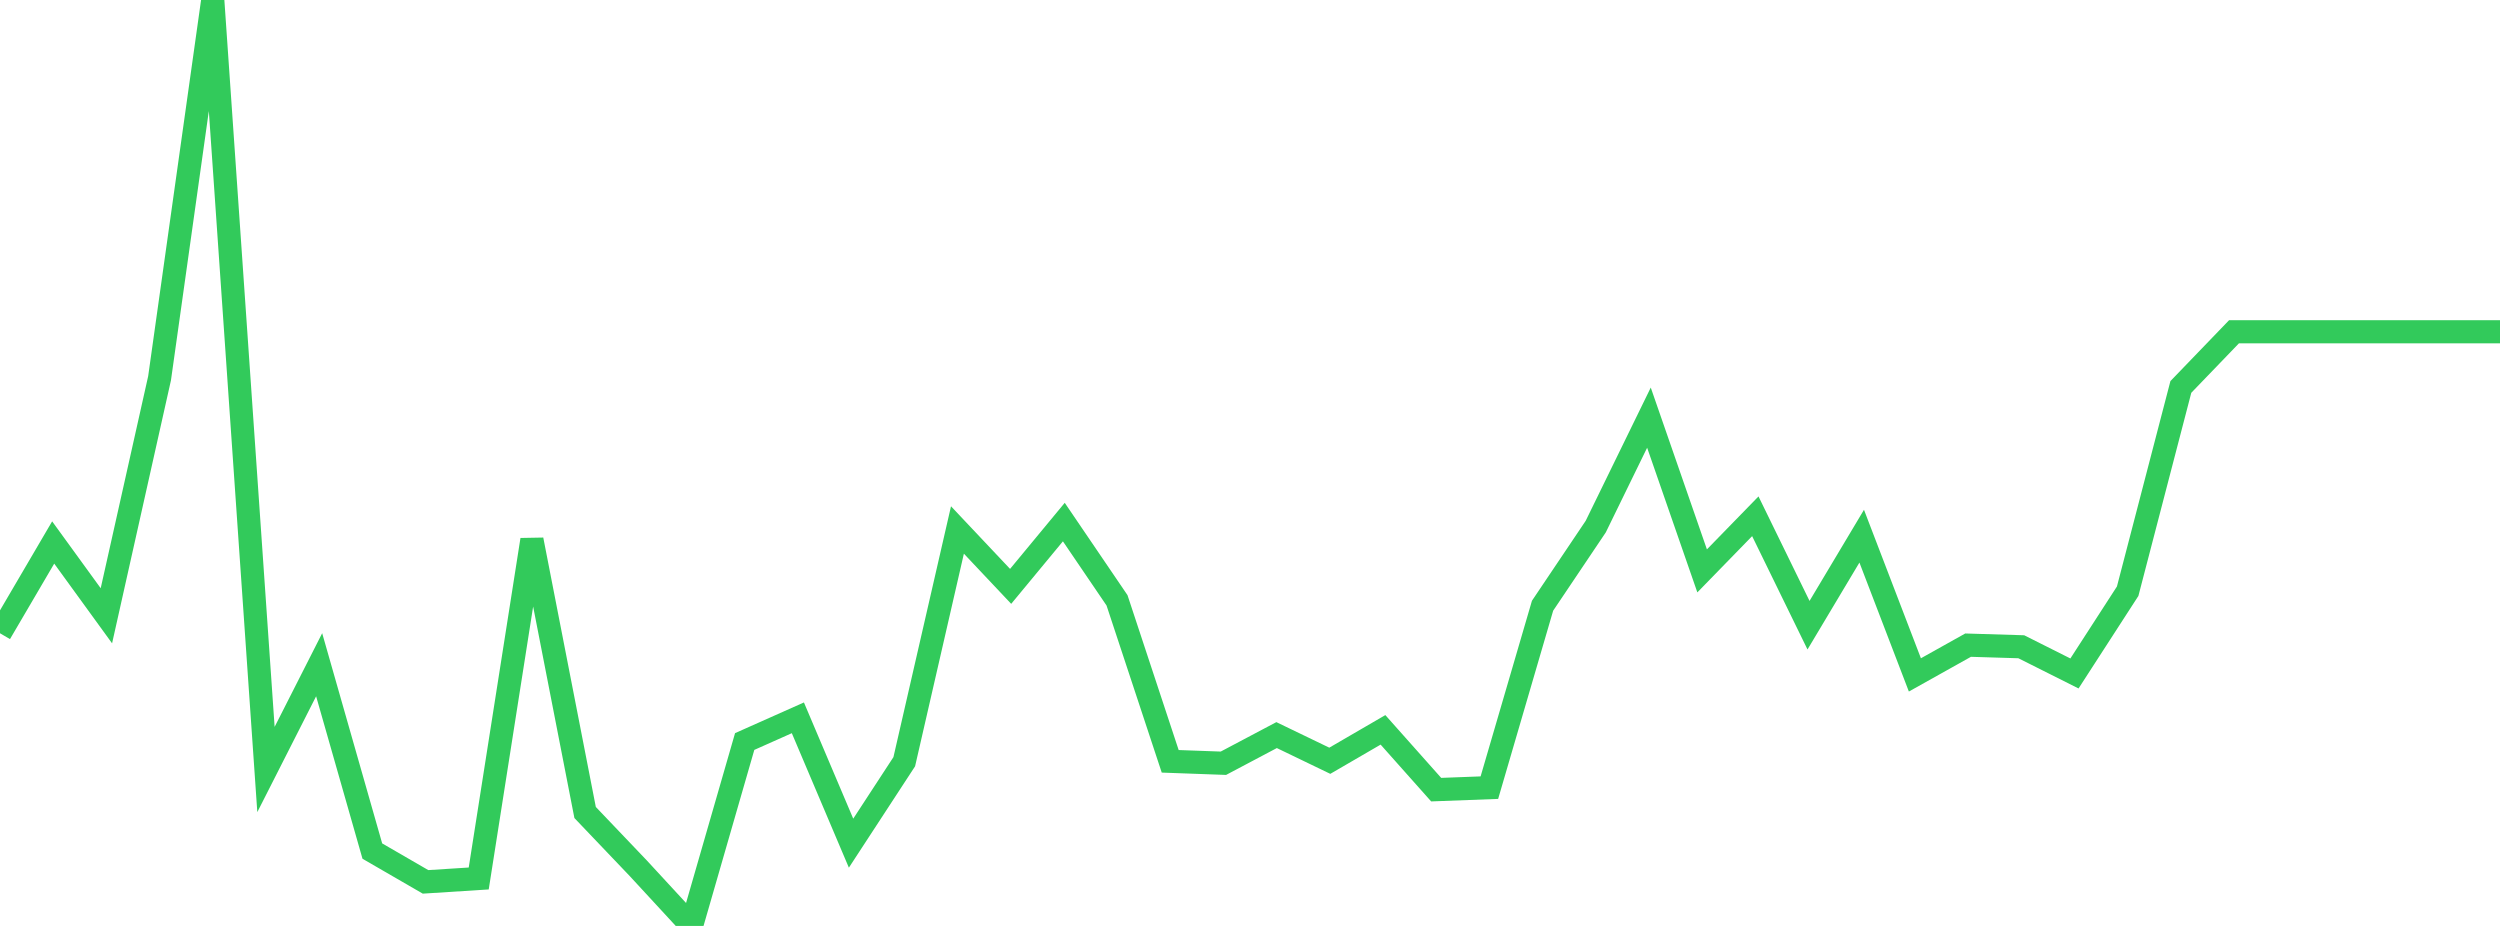 <?xml version="1.0" standalone="no"?>
<!DOCTYPE svg PUBLIC "-//W3C//DTD SVG 1.1//EN" "http://www.w3.org/Graphics/SVG/1.1/DTD/svg11.dtd">

<svg width="135" height="50" viewBox="0 0 135 50" preserveAspectRatio="none" 
  xmlns="http://www.w3.org/2000/svg"
  xmlns:xlink="http://www.w3.org/1999/xlink">


<polyline points="0.0, 34.196 2.872, 29.294 5.745, 33.252 8.617, 20.422 11.489, 0.0 14.362, 41.553 17.234, 35.896 20.106, 45.958 22.979, 47.621 25.851, 47.438 28.723, 29.147 31.596, 43.875 34.468, 46.887 37.34, 50.0 40.213, 40.042 43.085, 38.762 45.957, 45.531 48.83, 41.132 51.702, 28.619 54.574, 31.664 57.447, 28.192 60.319, 32.418 63.191, 41.111 66.064, 41.215 68.936, 39.695 71.809, 41.081 74.681, 39.412 77.553, 42.641 80.426, 42.533 83.298, 32.709 86.17, 28.436 89.043, 22.553 91.915, 30.828 94.787, 27.879 97.66, 33.761 100.532, 28.953 103.404, 36.445 106.277, 34.838 109.149, 34.925 112.021, 36.367 114.894, 31.925 117.766, 20.895 120.638, 17.914 123.511, 17.914 126.383, 17.914 129.255, 17.914 132.128, 17.914 135.0, 17.914" fill="none" stroke="#32ca5b" stroke-width="1.25"/>

</svg>